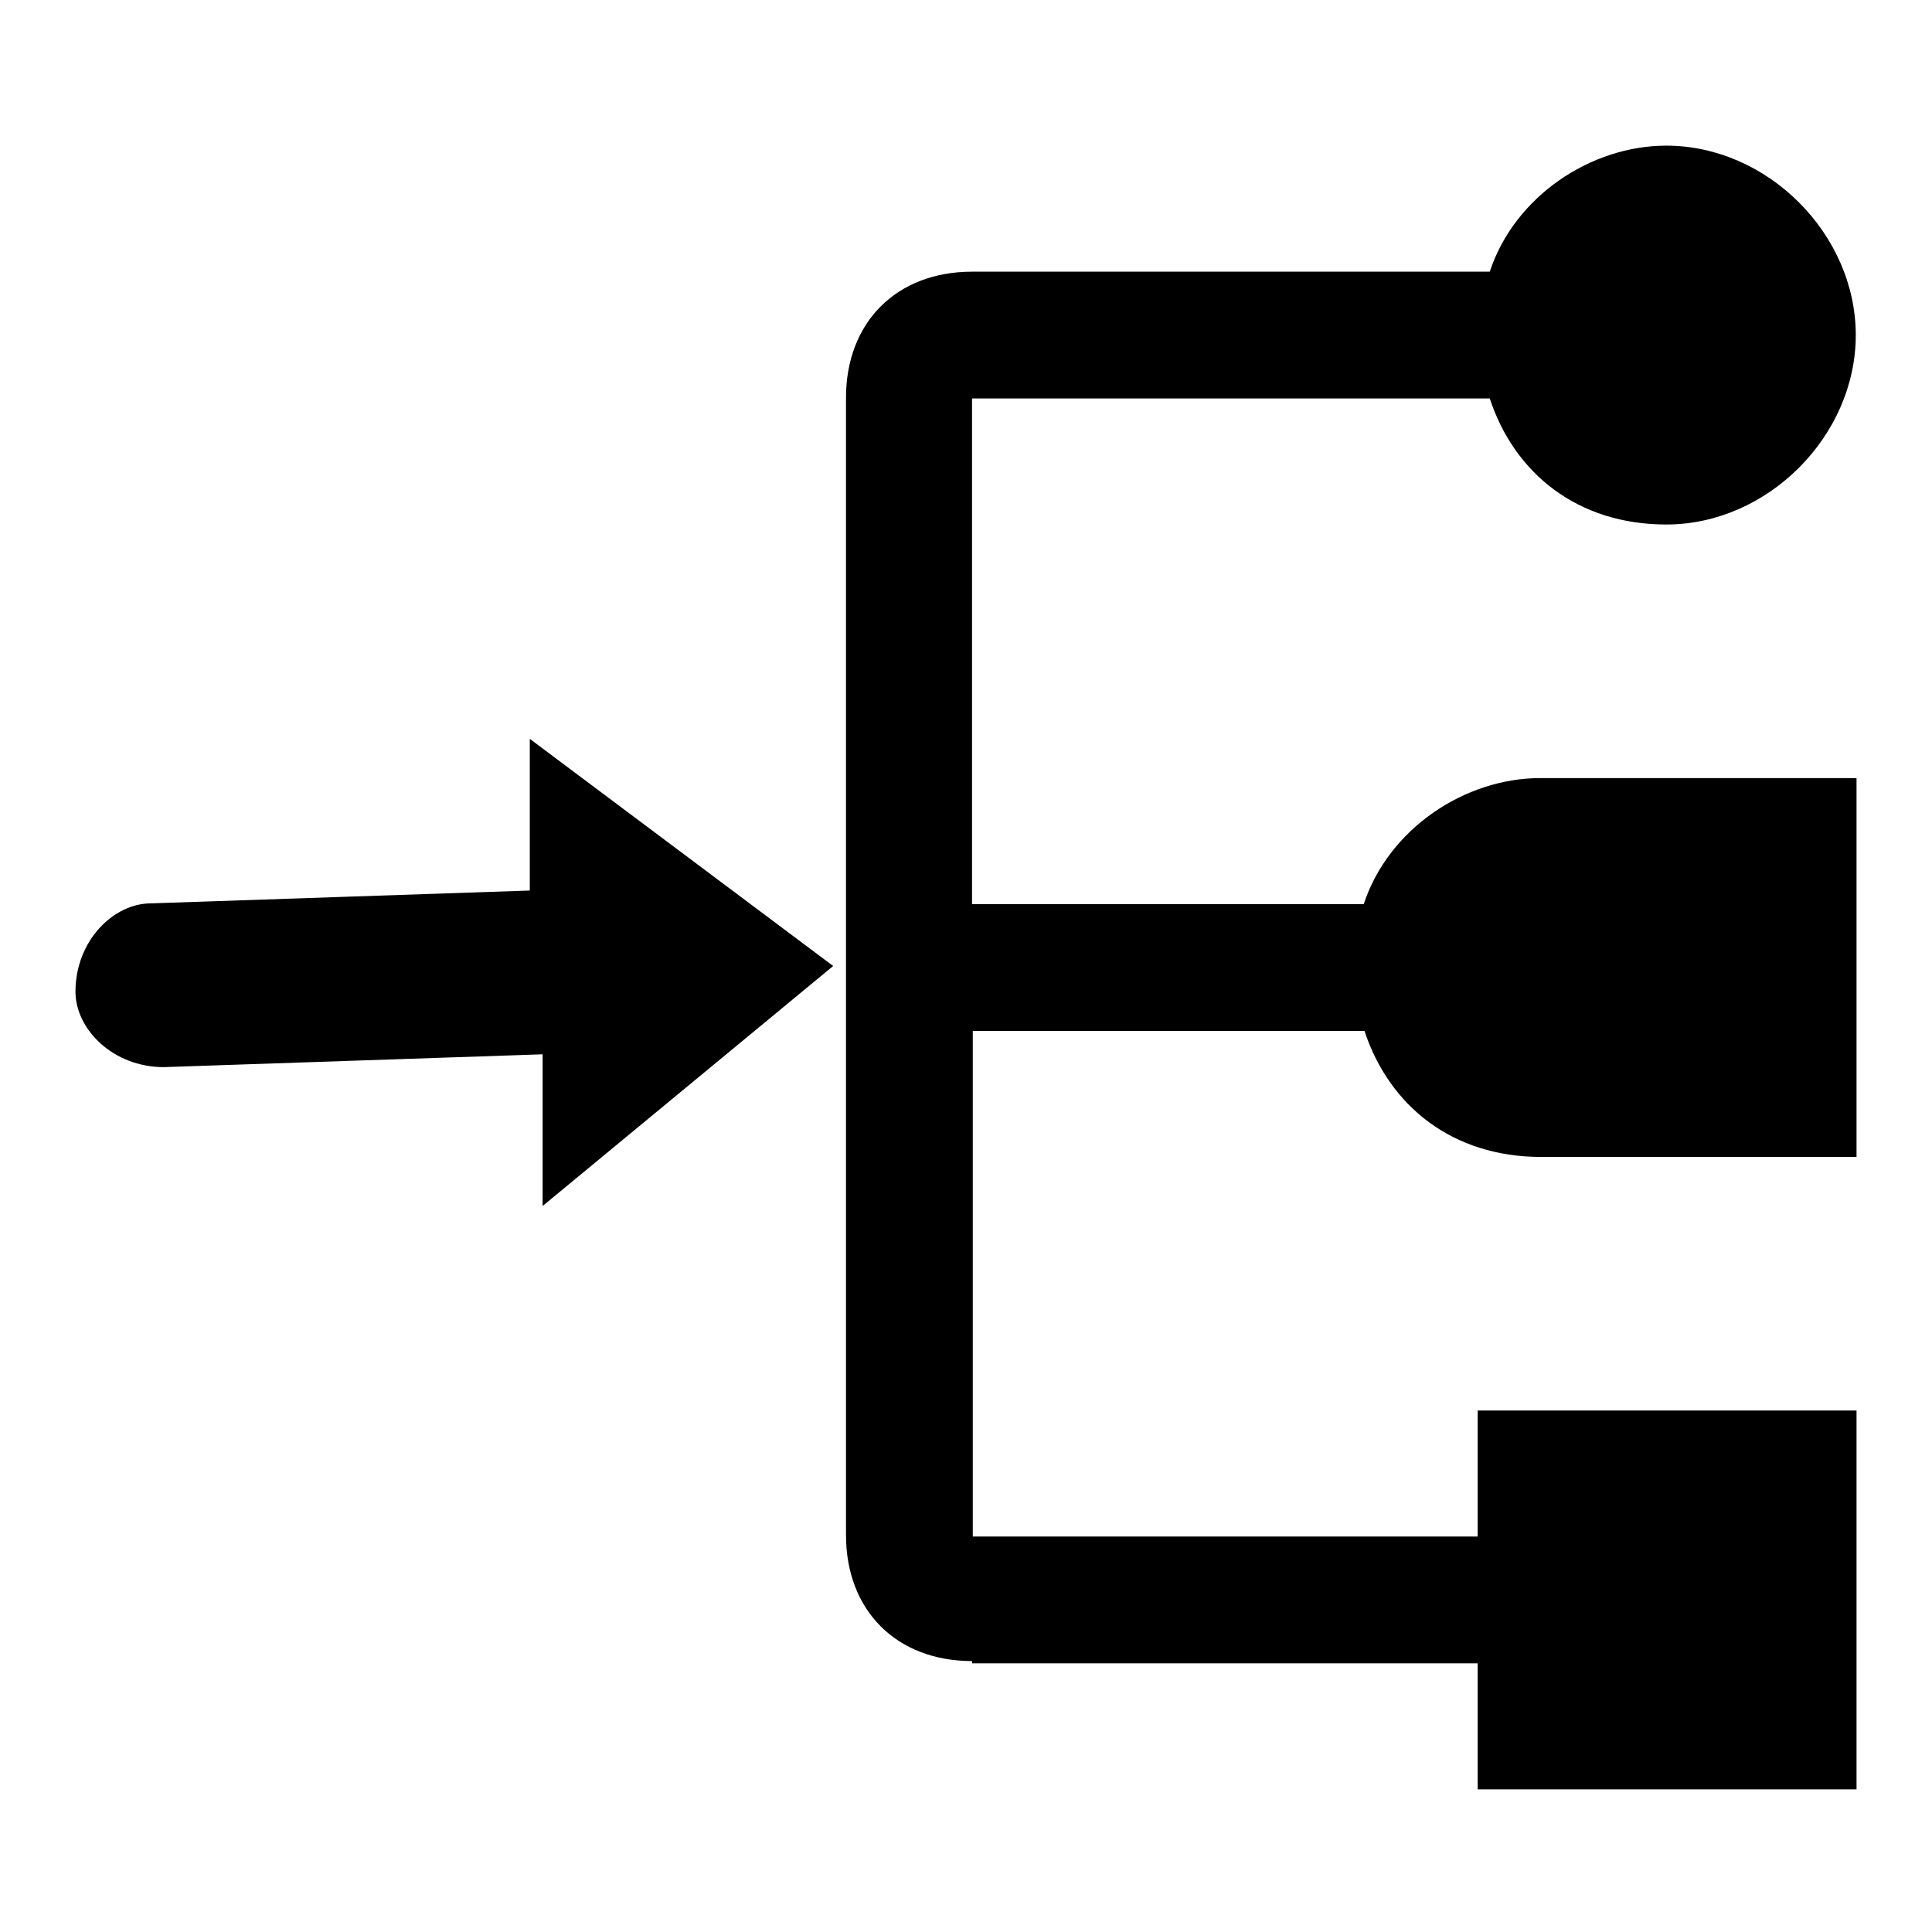 <?xml version="1.0" encoding="utf-8"?>
<!-- Svg Vector Icons : http://www.onlinewebfonts.com/icon -->
<!DOCTYPE svg PUBLIC "-//W3C//DTD SVG 1.1//EN" "http://www.w3.org/Graphics/SVG/1.1/DTD/svg11.dtd">
<svg version="1.1" xmlns="http://www.w3.org/2000/svg" xmlns:xlink="http://www.w3.org/1999/xlink" x="0px" y="0px" viewBox="0 0 256 256" enable-background="new 0 0 256 256" xml:space="preserve">
<g> <path fill="#000000" d="M128.8,220.1c-10,0-16.7-6.7-16.7-16.7V52.7c0-10,6.7-16.7,16.7-16.7h68.6c3.3-10,13.4-16.7,23.4-16.7 c13.4,0,25.1,11.7,25.1,25.1c0,13.4-11.7,25.1-25.1,25.1c-11.7,0-20.1-6.7-23.4-16.7h-68.6v67h51.9c3.3-10,13.4-16.7,23.4-16.7H246 v50.2h-41.8c-11.7,0-20.1-6.7-23.4-16.7h-51.9v67h66.9v-16.7H246v50.2h-50.2v-16.7H128.8z M71.9,159.8v-20.1l-50.2,1.7 c-6.7,0-11.7-5-11.7-10c0-6.7,5-11.7,10-11.7l50.2-1.7V97.9l40.2,30.1L71.9,159.8z"/></g>
</svg>